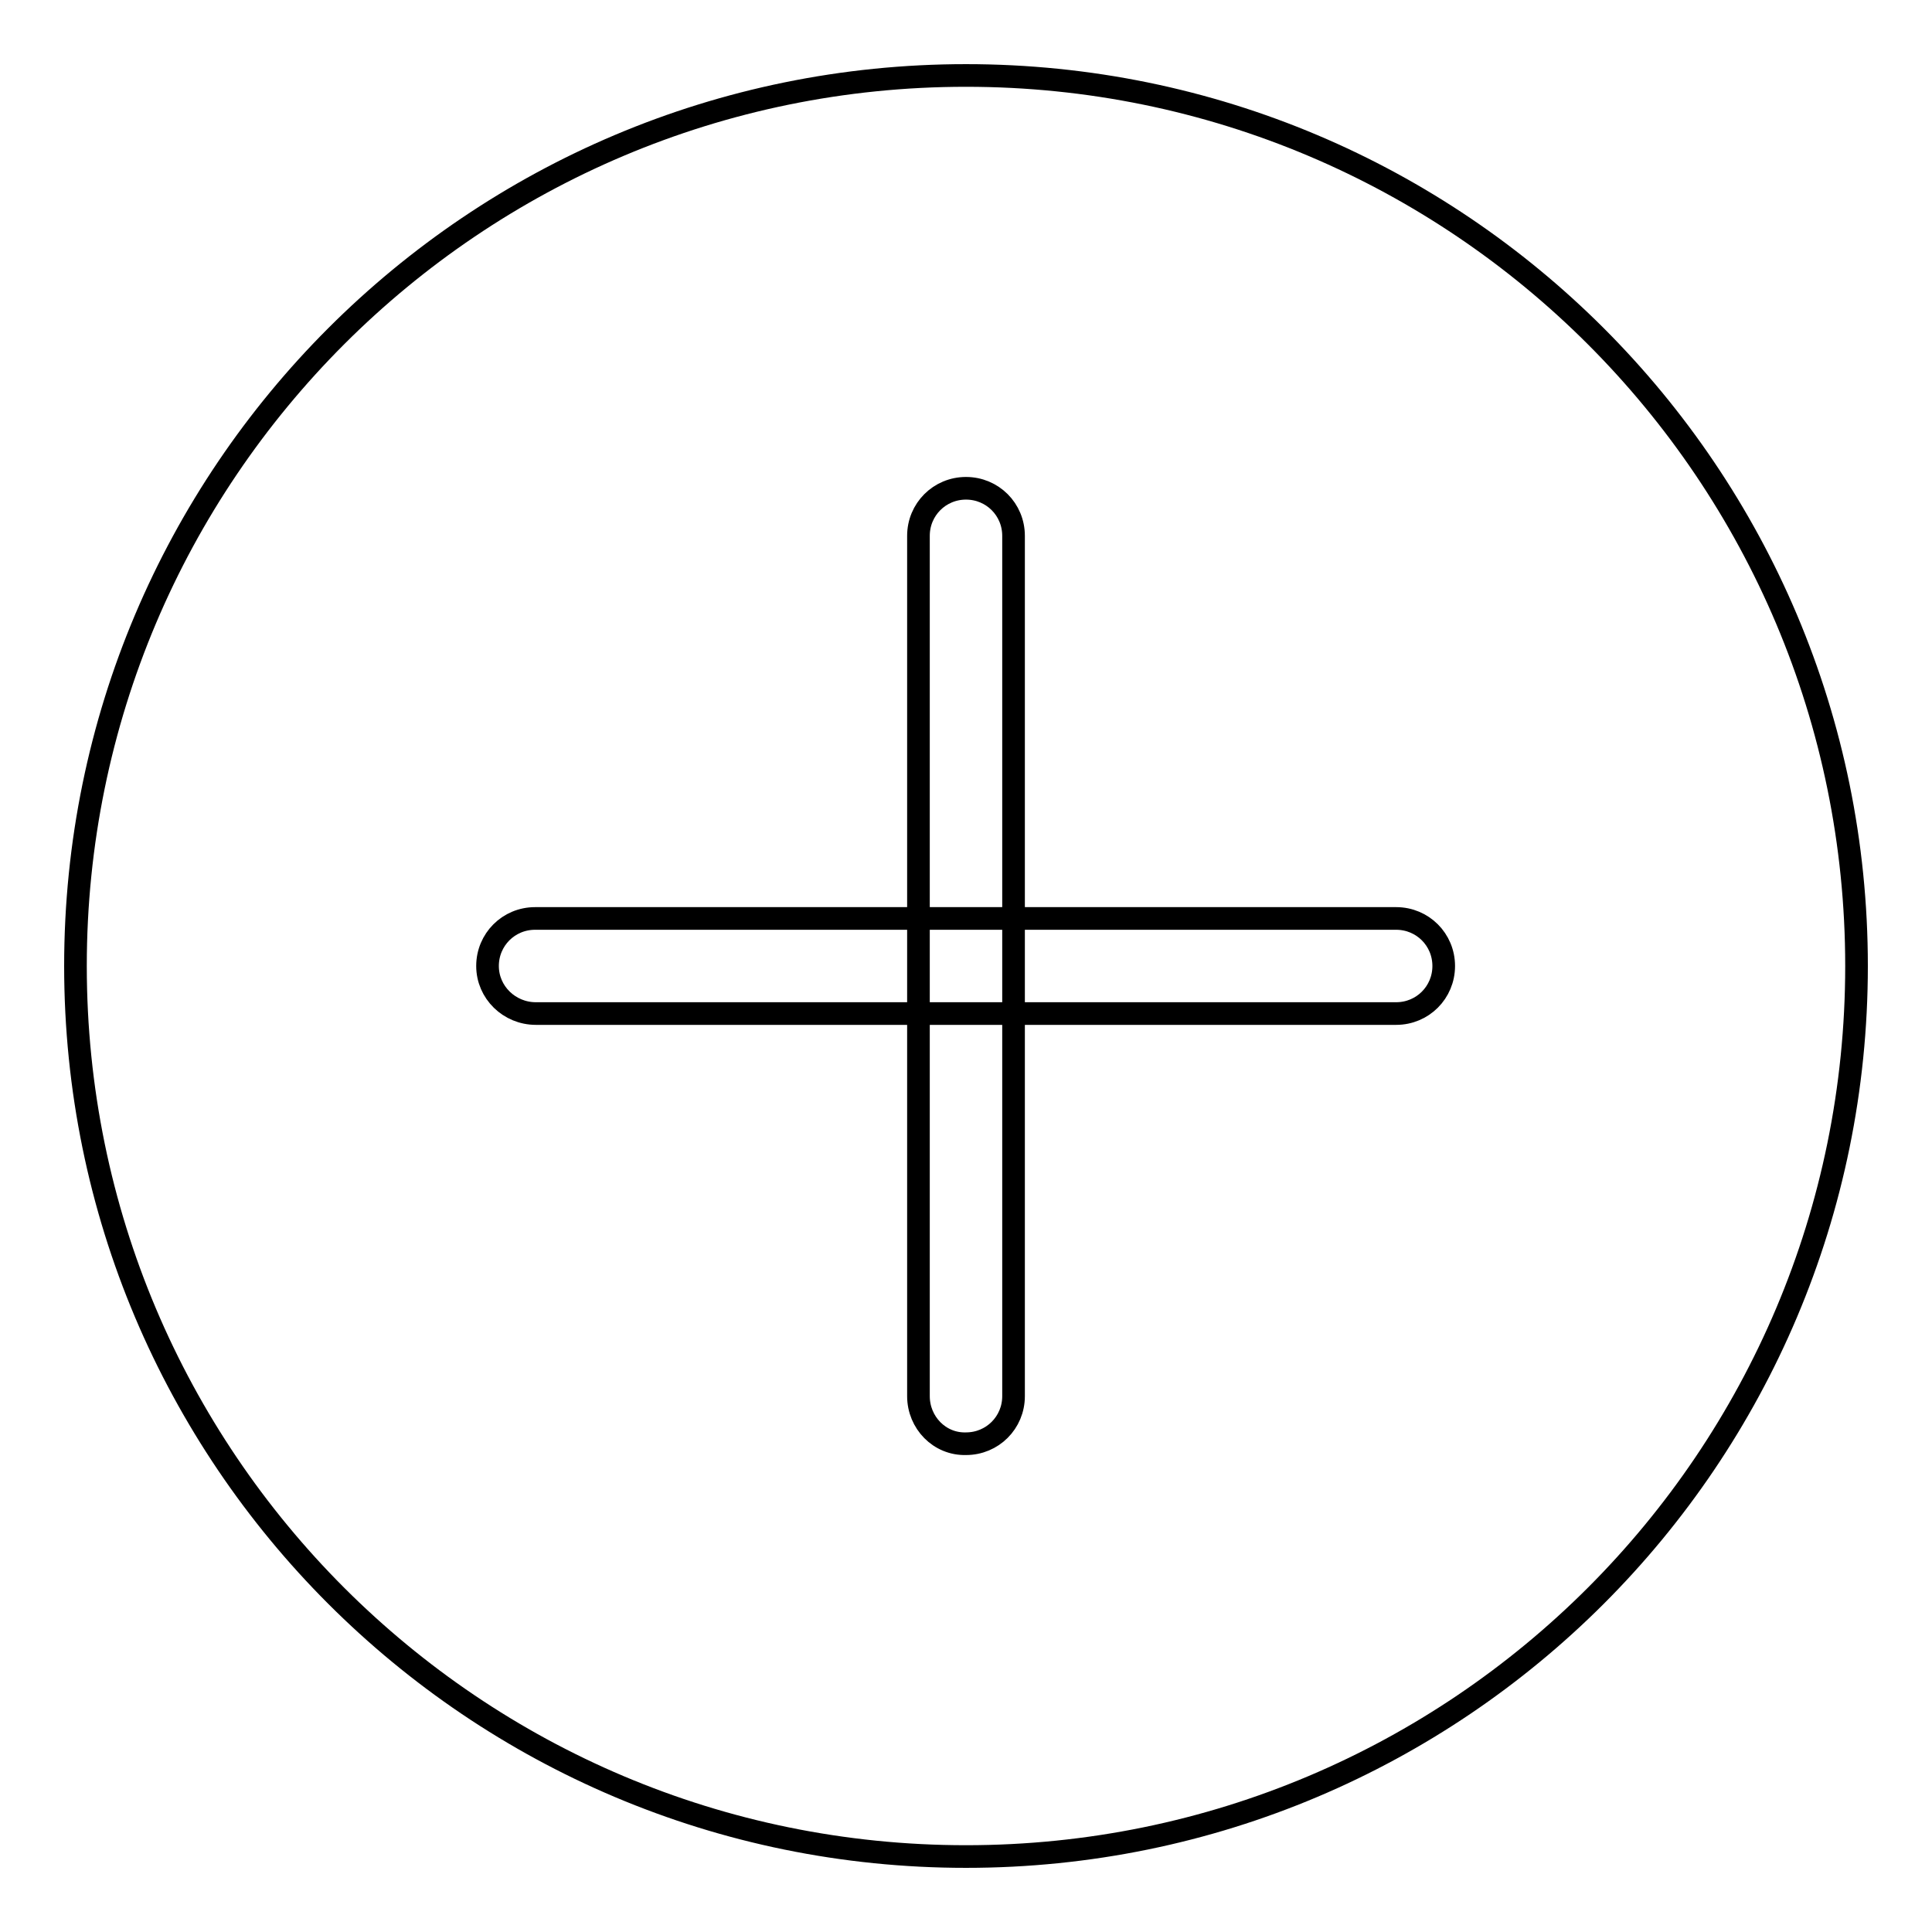 <?xml version="1.0" encoding="utf-8"?>
<!-- Svg Vector Icons : http://www.onlinewebfonts.com/icon -->
<!DOCTYPE svg PUBLIC "-//W3C//DTD SVG 1.1//EN" "http://www.w3.org/Graphics/SVG/1.1/DTD/svg11.dtd">
<svg version="1.1" xmlns="http://www.w3.org/2000/svg" xmlns:xlink="http://www.w3.org/1999/xlink" x="0px" y="0px" viewBox="0 0 256 256" enable-background="new 0 0 256 256" xml:space="preserve">
<g><g><path stroke-width="3" fill-opacity="0" stroke="#000000"  d="M64.6,128c0-3.5,2.8-6.3,6.3-6.3H185c3.5,0,6.3,2.8,6.3,6.3c0,3.5-2.8,6.3-6.3,6.3H71C67.5,134.3,64.6,131.5,64.6,128z"/><path stroke-width="3" fill-opacity="0" stroke="#000000"  d="M121.7,185V71c0-3.5,2.8-6.3,6.3-6.3c3.5,0,6.3,2.8,6.3,6.3V185c0,3.5-2.8,6.3-6.3,6.3C124.5,191.4,121.7,188.5,121.7,185z"/><path stroke-width="3" fill-opacity="0" stroke="#000000"  d="M10,128c0,65.2,52.8,118,118,118c65.2,0,118-52.8,118-118c0-65.2-52.8-118-118-118C62.8,10,10,62.8,10,128z"/></g></g>
</svg>